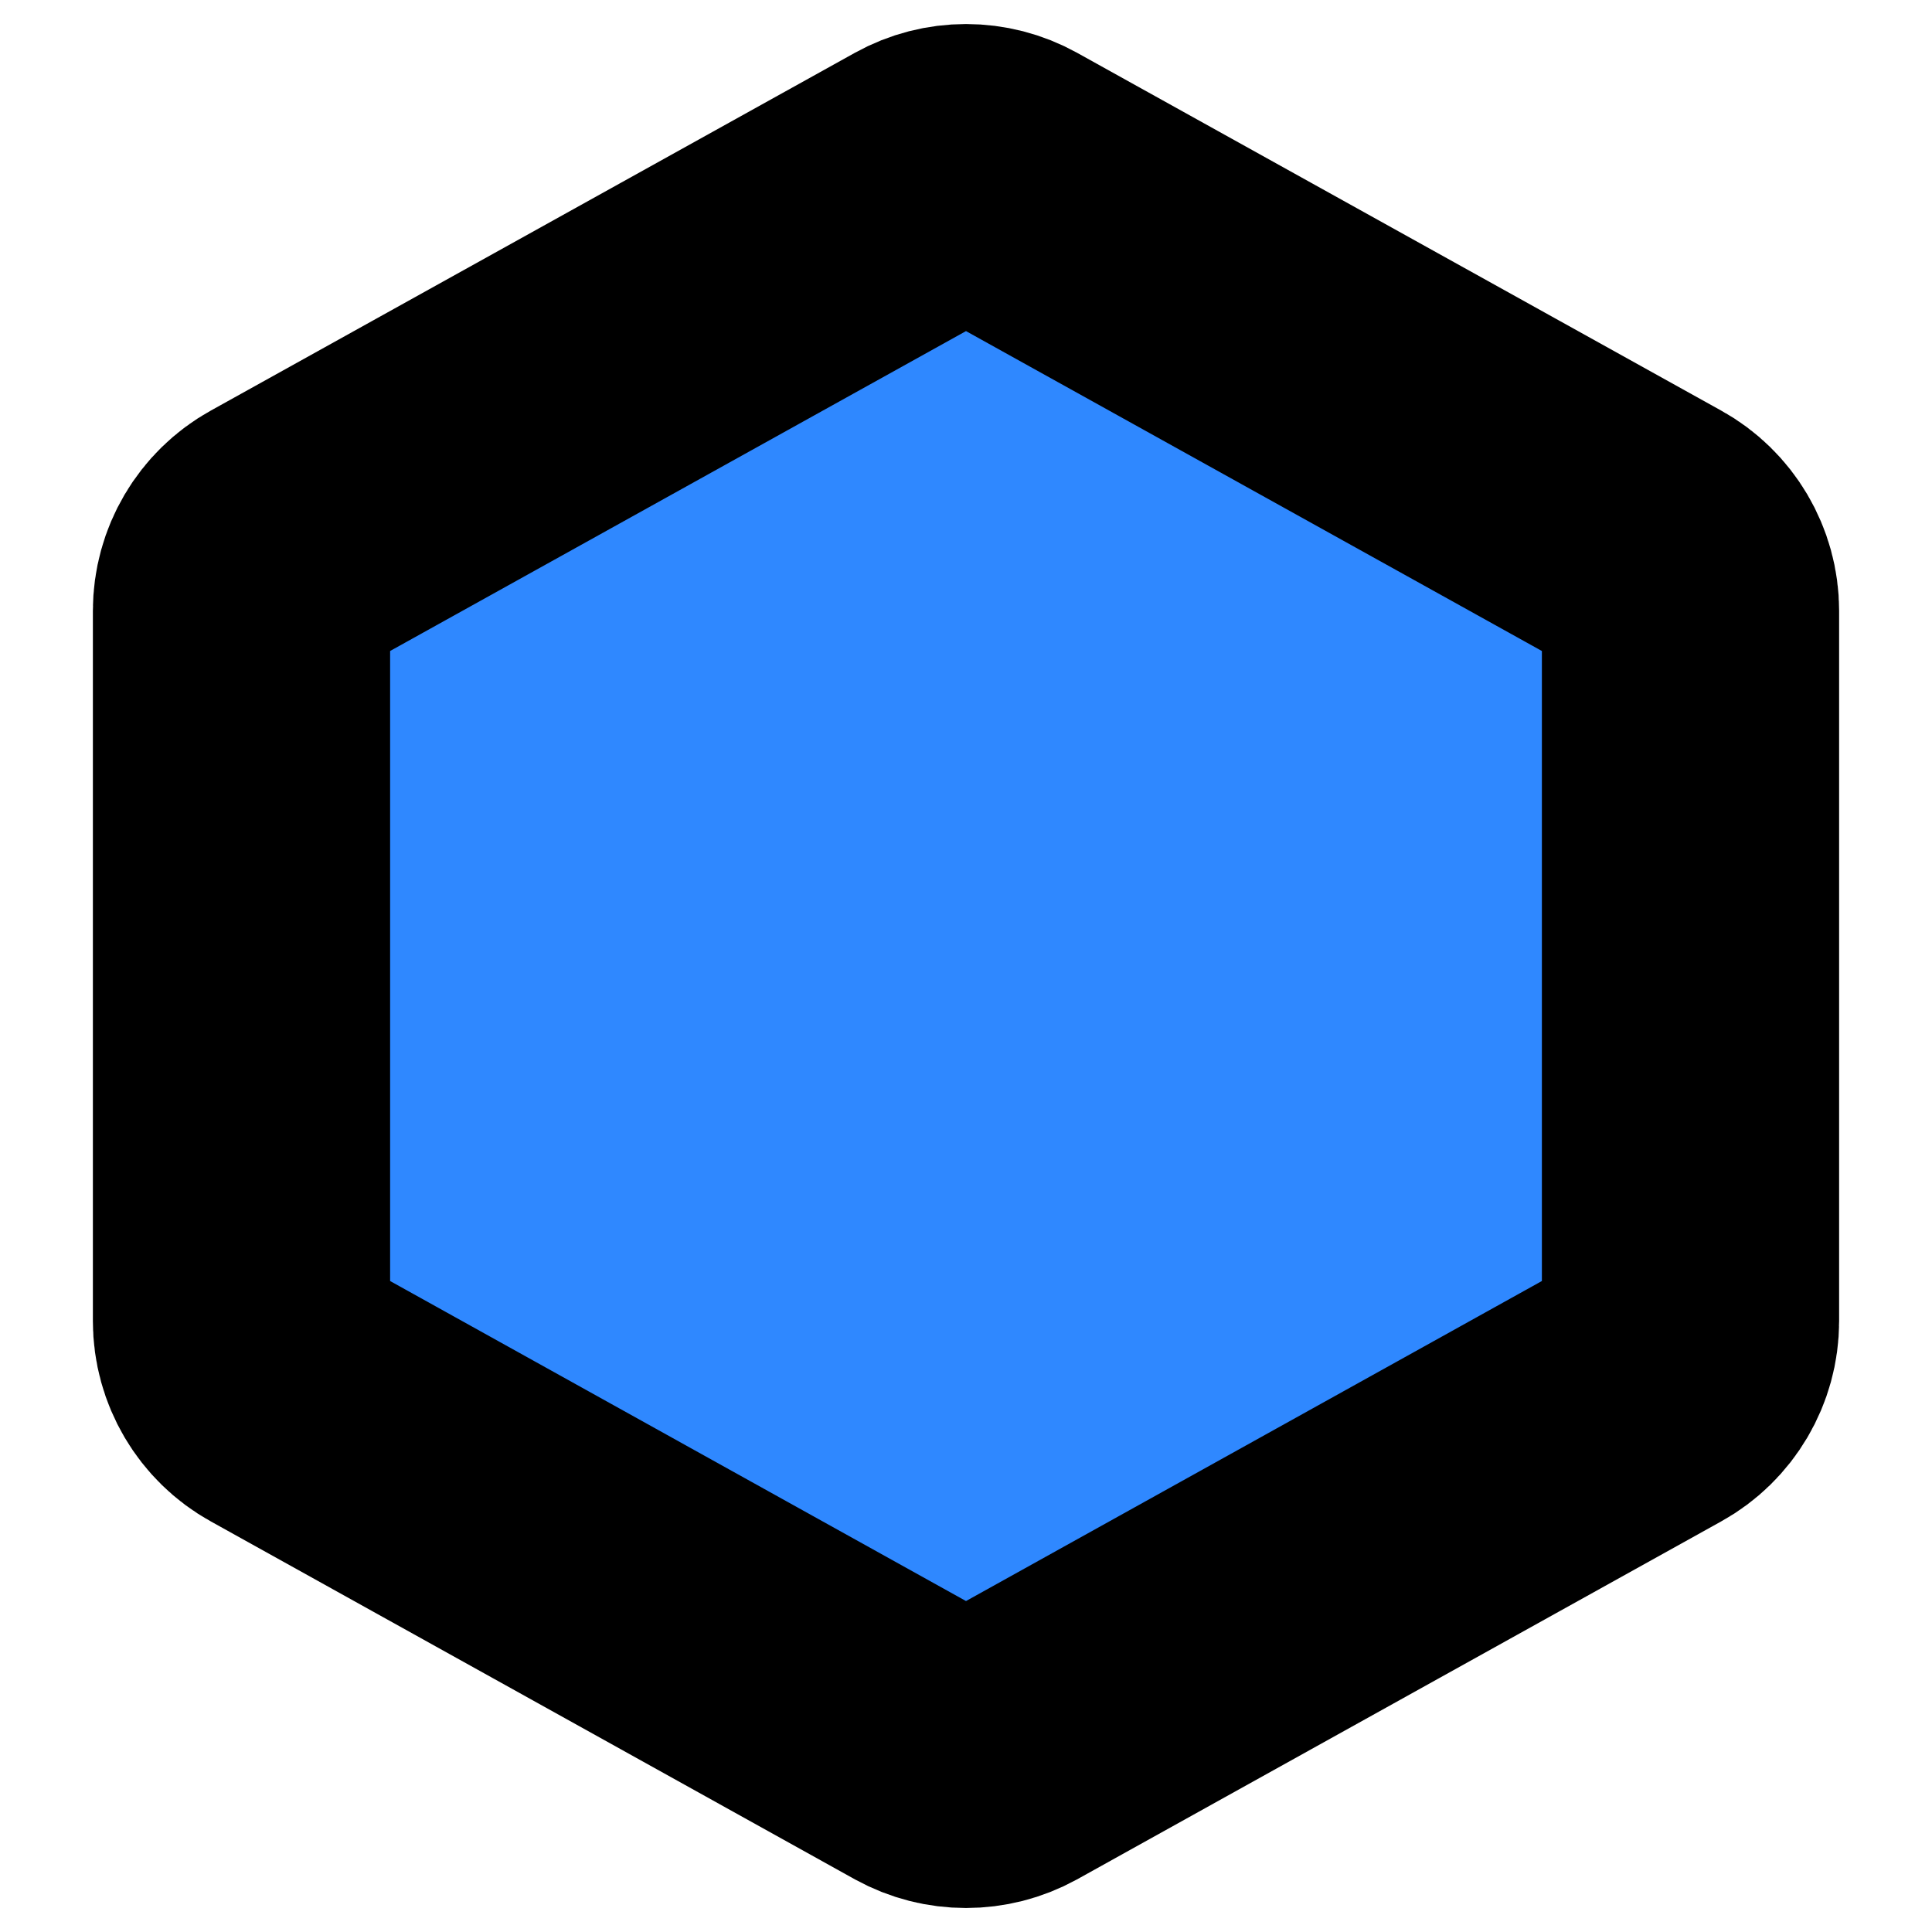 <svg width="13" height="13" viewBox="0 0 13 13" fill="none" xmlns="http://www.w3.org/2000/svg">
<path d="M6.237 11.771L1.904 9.363C1.732 9.268 1.625 9.086 1.625 8.89V4.11C1.625 3.914 1.732 3.732 1.904 3.637L6.237 1.23C6.401 1.139 6.599 1.139 6.763 1.23L11.096 3.637C11.268 3.732 11.375 3.914 11.375 4.11V8.89C11.375 9.086 11.268 9.268 11.096 9.363L6.763 11.771C6.599 11.861 6.401 11.861 6.237 11.771Z" fill="#2F88FF" stroke="black" stroke-width="2"/>
</svg>
